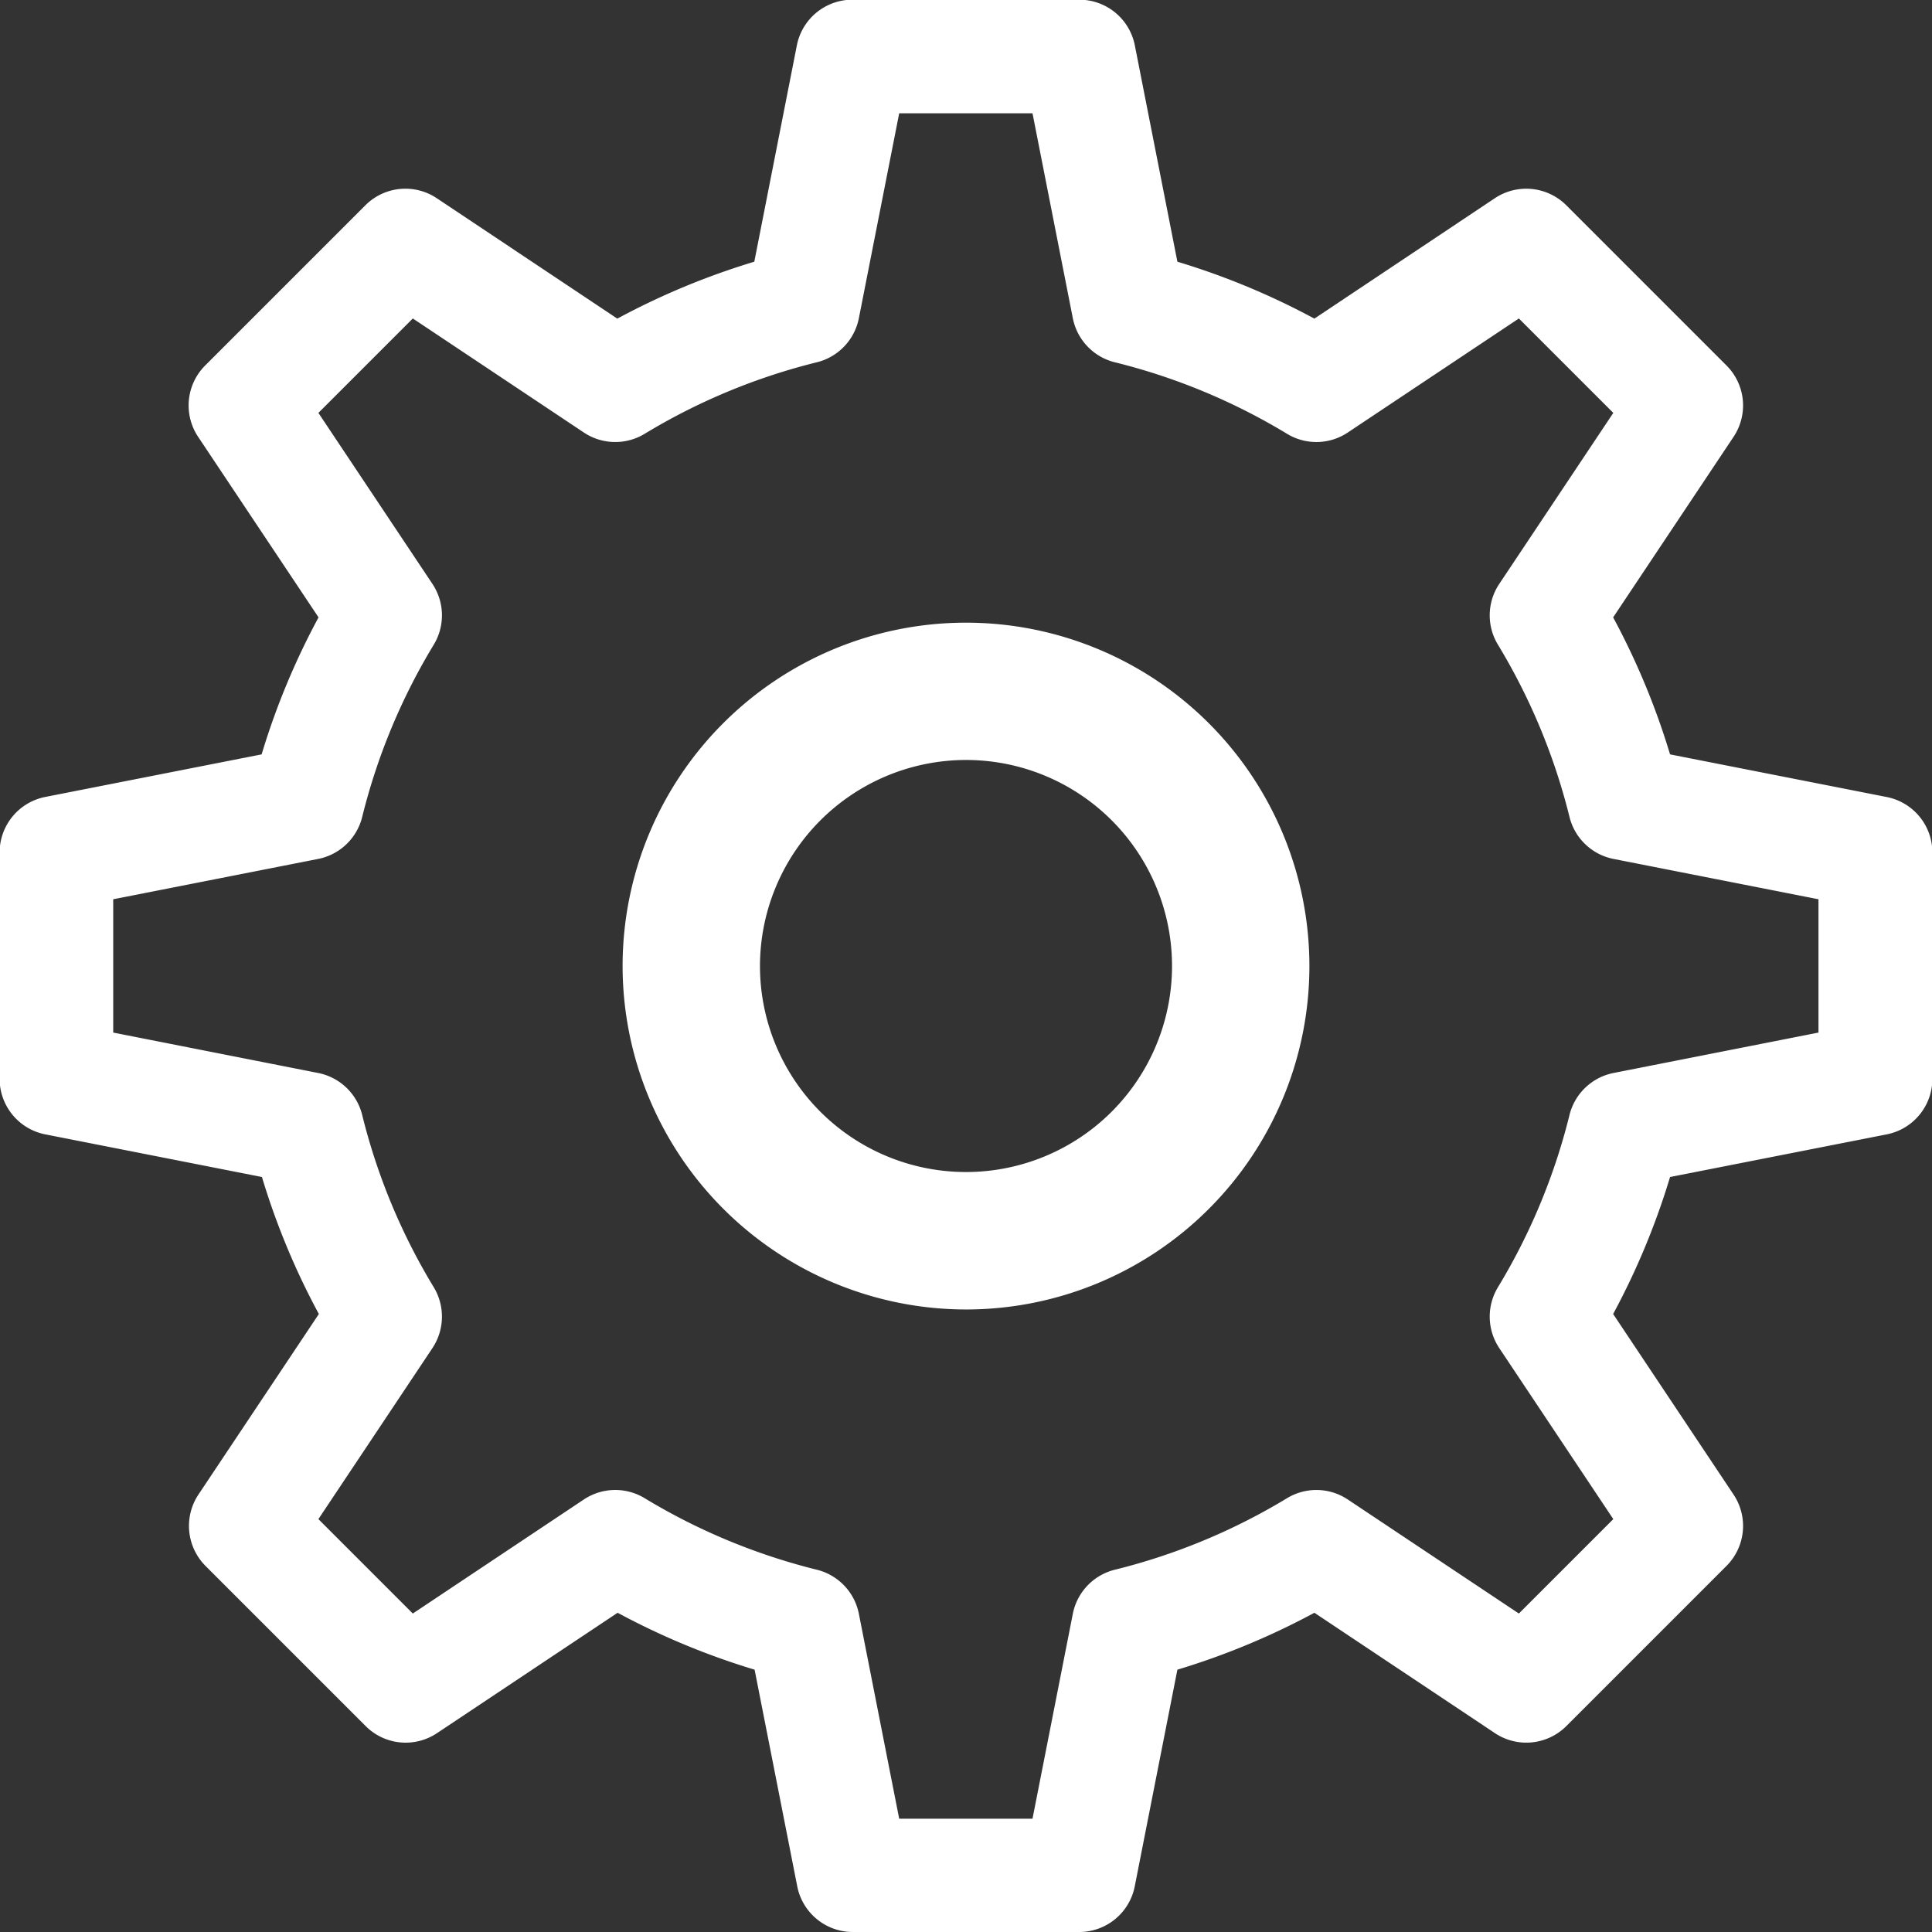 <svg xmlns="http://www.w3.org/2000/svg" width="25.188" height="25.188" viewBox="0 0 25.188 25.188">
  <rect x="0" y="0" width="25.188" height="25.188" fill="#333333" stroke="none"/>
  <path id="Shape_6" data-name="Shape 6" d="M783.448,161.594a.738.738,0,0,1-.725-.6l-.555-2.82a9.591,9.591,0,0,1-1.786-.742l-2.354,1.569a.736.736,0,0,1-.931-.092l-2.087-2.087a.739.739,0,0,1-.093-.931l1.57-2.354a9.534,9.534,0,0,1-.742-1.786l-2.82-.555a.738.738,0,0,1-.6-.724v-2.951a.738.738,0,0,1,.595-.725l2.821-.555a9.534,9.534,0,0,1,.742-1.786l-1.57-2.354a.737.737,0,0,1,.093-.931l2.087-2.087a.737.737,0,0,1,.931-.093l2.354,1.57a9.591,9.591,0,0,1,1.786-.742l.555-2.821a.738.738,0,0,1,.725-.595H786.4a.738.738,0,0,1,.725.595l.555,2.821a9.591,9.591,0,0,1,1.786.742l2.353-1.57a.739.739,0,0,1,.932.093l2.087,2.087a.737.737,0,0,1,.093.931l-1.57,2.354a9.591,9.591,0,0,1,.742,1.786l2.82.555a.738.738,0,0,1,.6.725v2.951a.738.738,0,0,1-.6.724l-2.82.555a9.591,9.591,0,0,1-.742,1.786l1.57,2.354a.737.737,0,0,1-.093.931l-2.087,2.087a.738.738,0,0,1-.932.092l-2.353-1.569a9.591,9.591,0,0,1-1.786.742l-.555,2.82a.738.738,0,0,1-.725.6Zm-2.714-5.656a8.085,8.085,0,0,0,2.246.933.739.739,0,0,1,.547.573l.526,2.673h1.738l.526-2.673a.739.739,0,0,1,.547-.573,8.069,8.069,0,0,0,2.246-.933.738.738,0,0,1,.791.017l2.231,1.487,1.231-1.231-1.487-2.23a.739.739,0,0,1-.017-.793,8.067,8.067,0,0,0,.933-2.246.739.739,0,0,1,.573-.547l2.673-.527v-1.738l-2.673-.526a.739.739,0,0,1-.573-.547,8.083,8.083,0,0,0-.933-2.246.737.737,0,0,1,.017-.792l1.487-2.23-1.231-1.231-2.231,1.487a.737.737,0,0,1-.791.017,8.069,8.069,0,0,0-2.246-.933.739.739,0,0,1-.547-.573l-.526-2.673h-1.738l-.526,2.673a.739.739,0,0,1-.547.573,8.058,8.058,0,0,0-2.246.933.739.739,0,0,1-.792-.017l-2.23-1.487-1.231,1.231,1.487,2.23a.739.739,0,0,1,.017.792,8.058,8.058,0,0,0-.933,2.246.739.739,0,0,1-.573.547l-2.673.526v1.738l2.673.527a.739.739,0,0,1,.573.547,8.041,8.041,0,0,0,.933,2.246.741.741,0,0,1-.017.793l-1.487,2.23,1.231,1.231,2.23-1.487a.739.739,0,0,1,.792-.017ZM780.447,149a4.477,4.477,0,1,1,4.477,4.478A4.482,4.482,0,0,1,780.447,149Zm1.791,0a2.686,2.686,0,1,0,2.686-2.686A2.689,2.689,0,0,0,782.238,149Z" transform="translate(-772.33 -136.406)" fill="#fff"/>
</svg>
